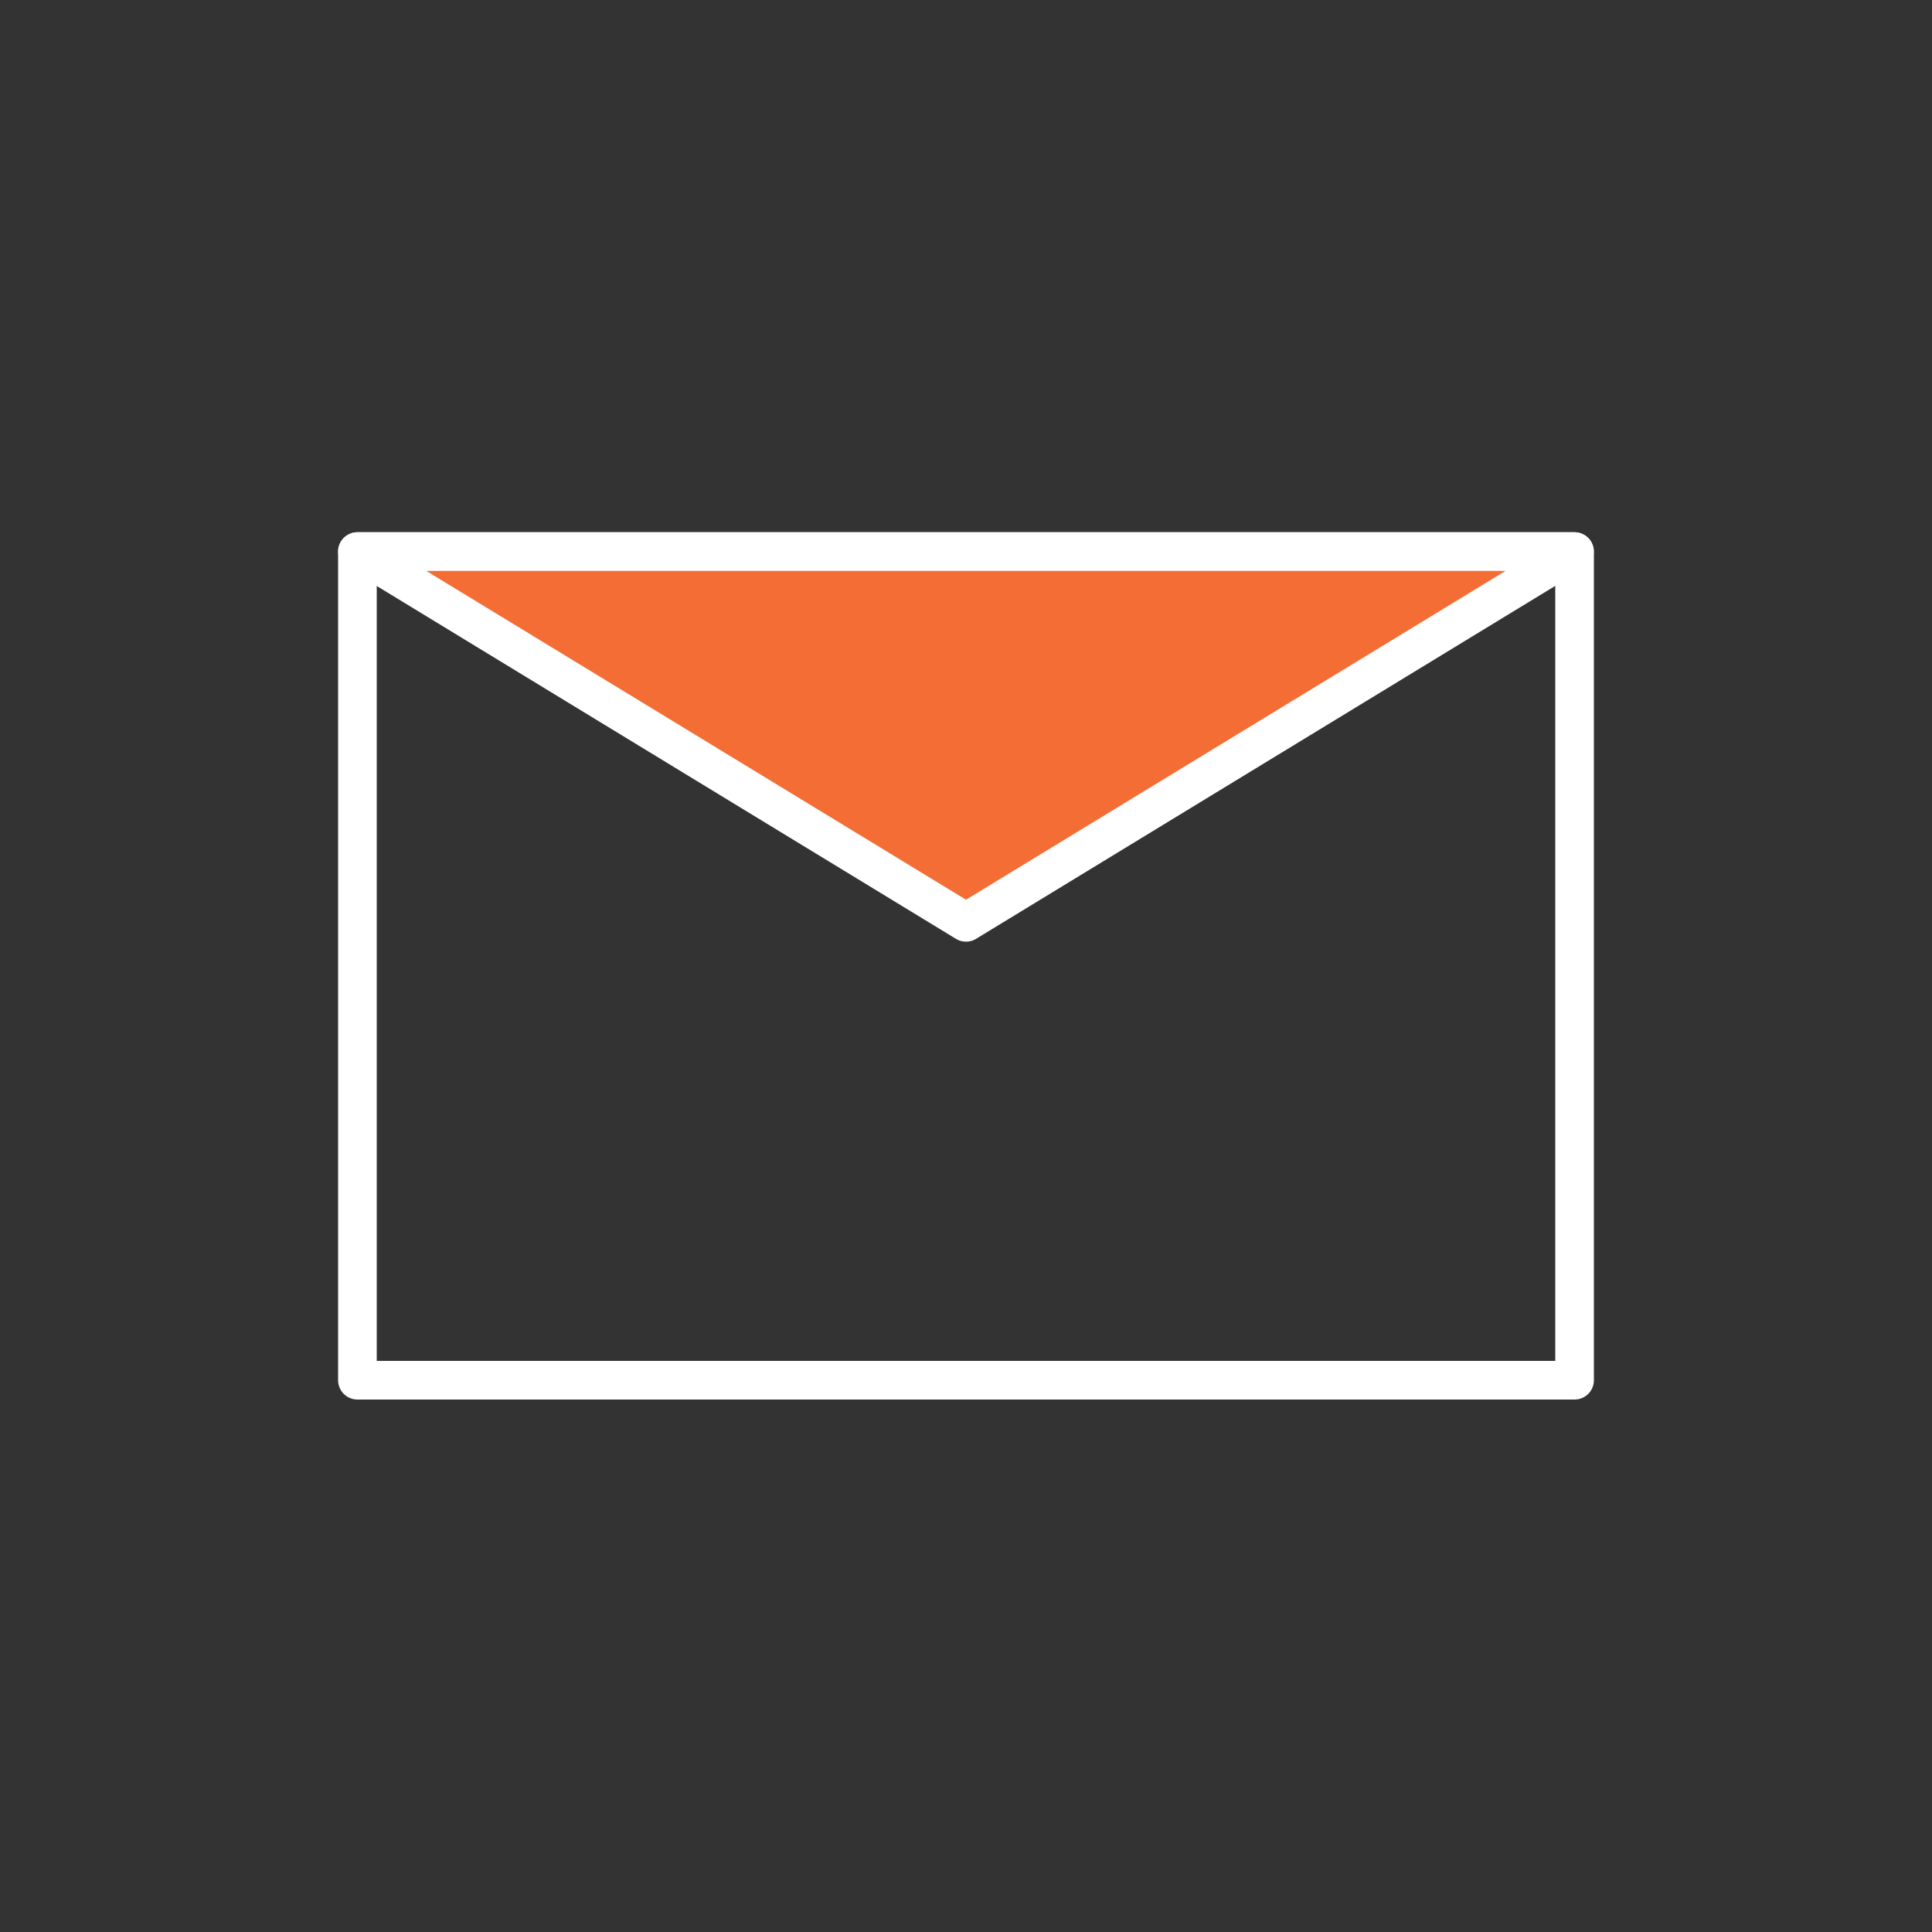 <?xml version="1.0" encoding="UTF-8"?>
<svg id="emails" xmlns="http://www.w3.org/2000/svg" viewBox="0 0 100 100">
  <rect x="0" y="0" width="100" height="100" fill="#333333" stroke="none"/>
  <defs>
    <style>
      .cls-1 {
        fill: none;
      }

      .cls-1, .cls-2 {
        stroke: #fff;
        stroke-linecap: round;
        stroke-linejoin: round;
        stroke-width: 2px;
      }

      .cls-2 {
        fill: #f36d35;
      }
    </style>
  </defs>
  <g id="mail">
    <rect class="cls-1" x="18.5" y="28.55" width="63" height="42.89"/>
    <polygon class="cls-2" points="50 47.74 81.49 28.55 18.5 28.55 50 47.74"/>
  </g>
</svg>